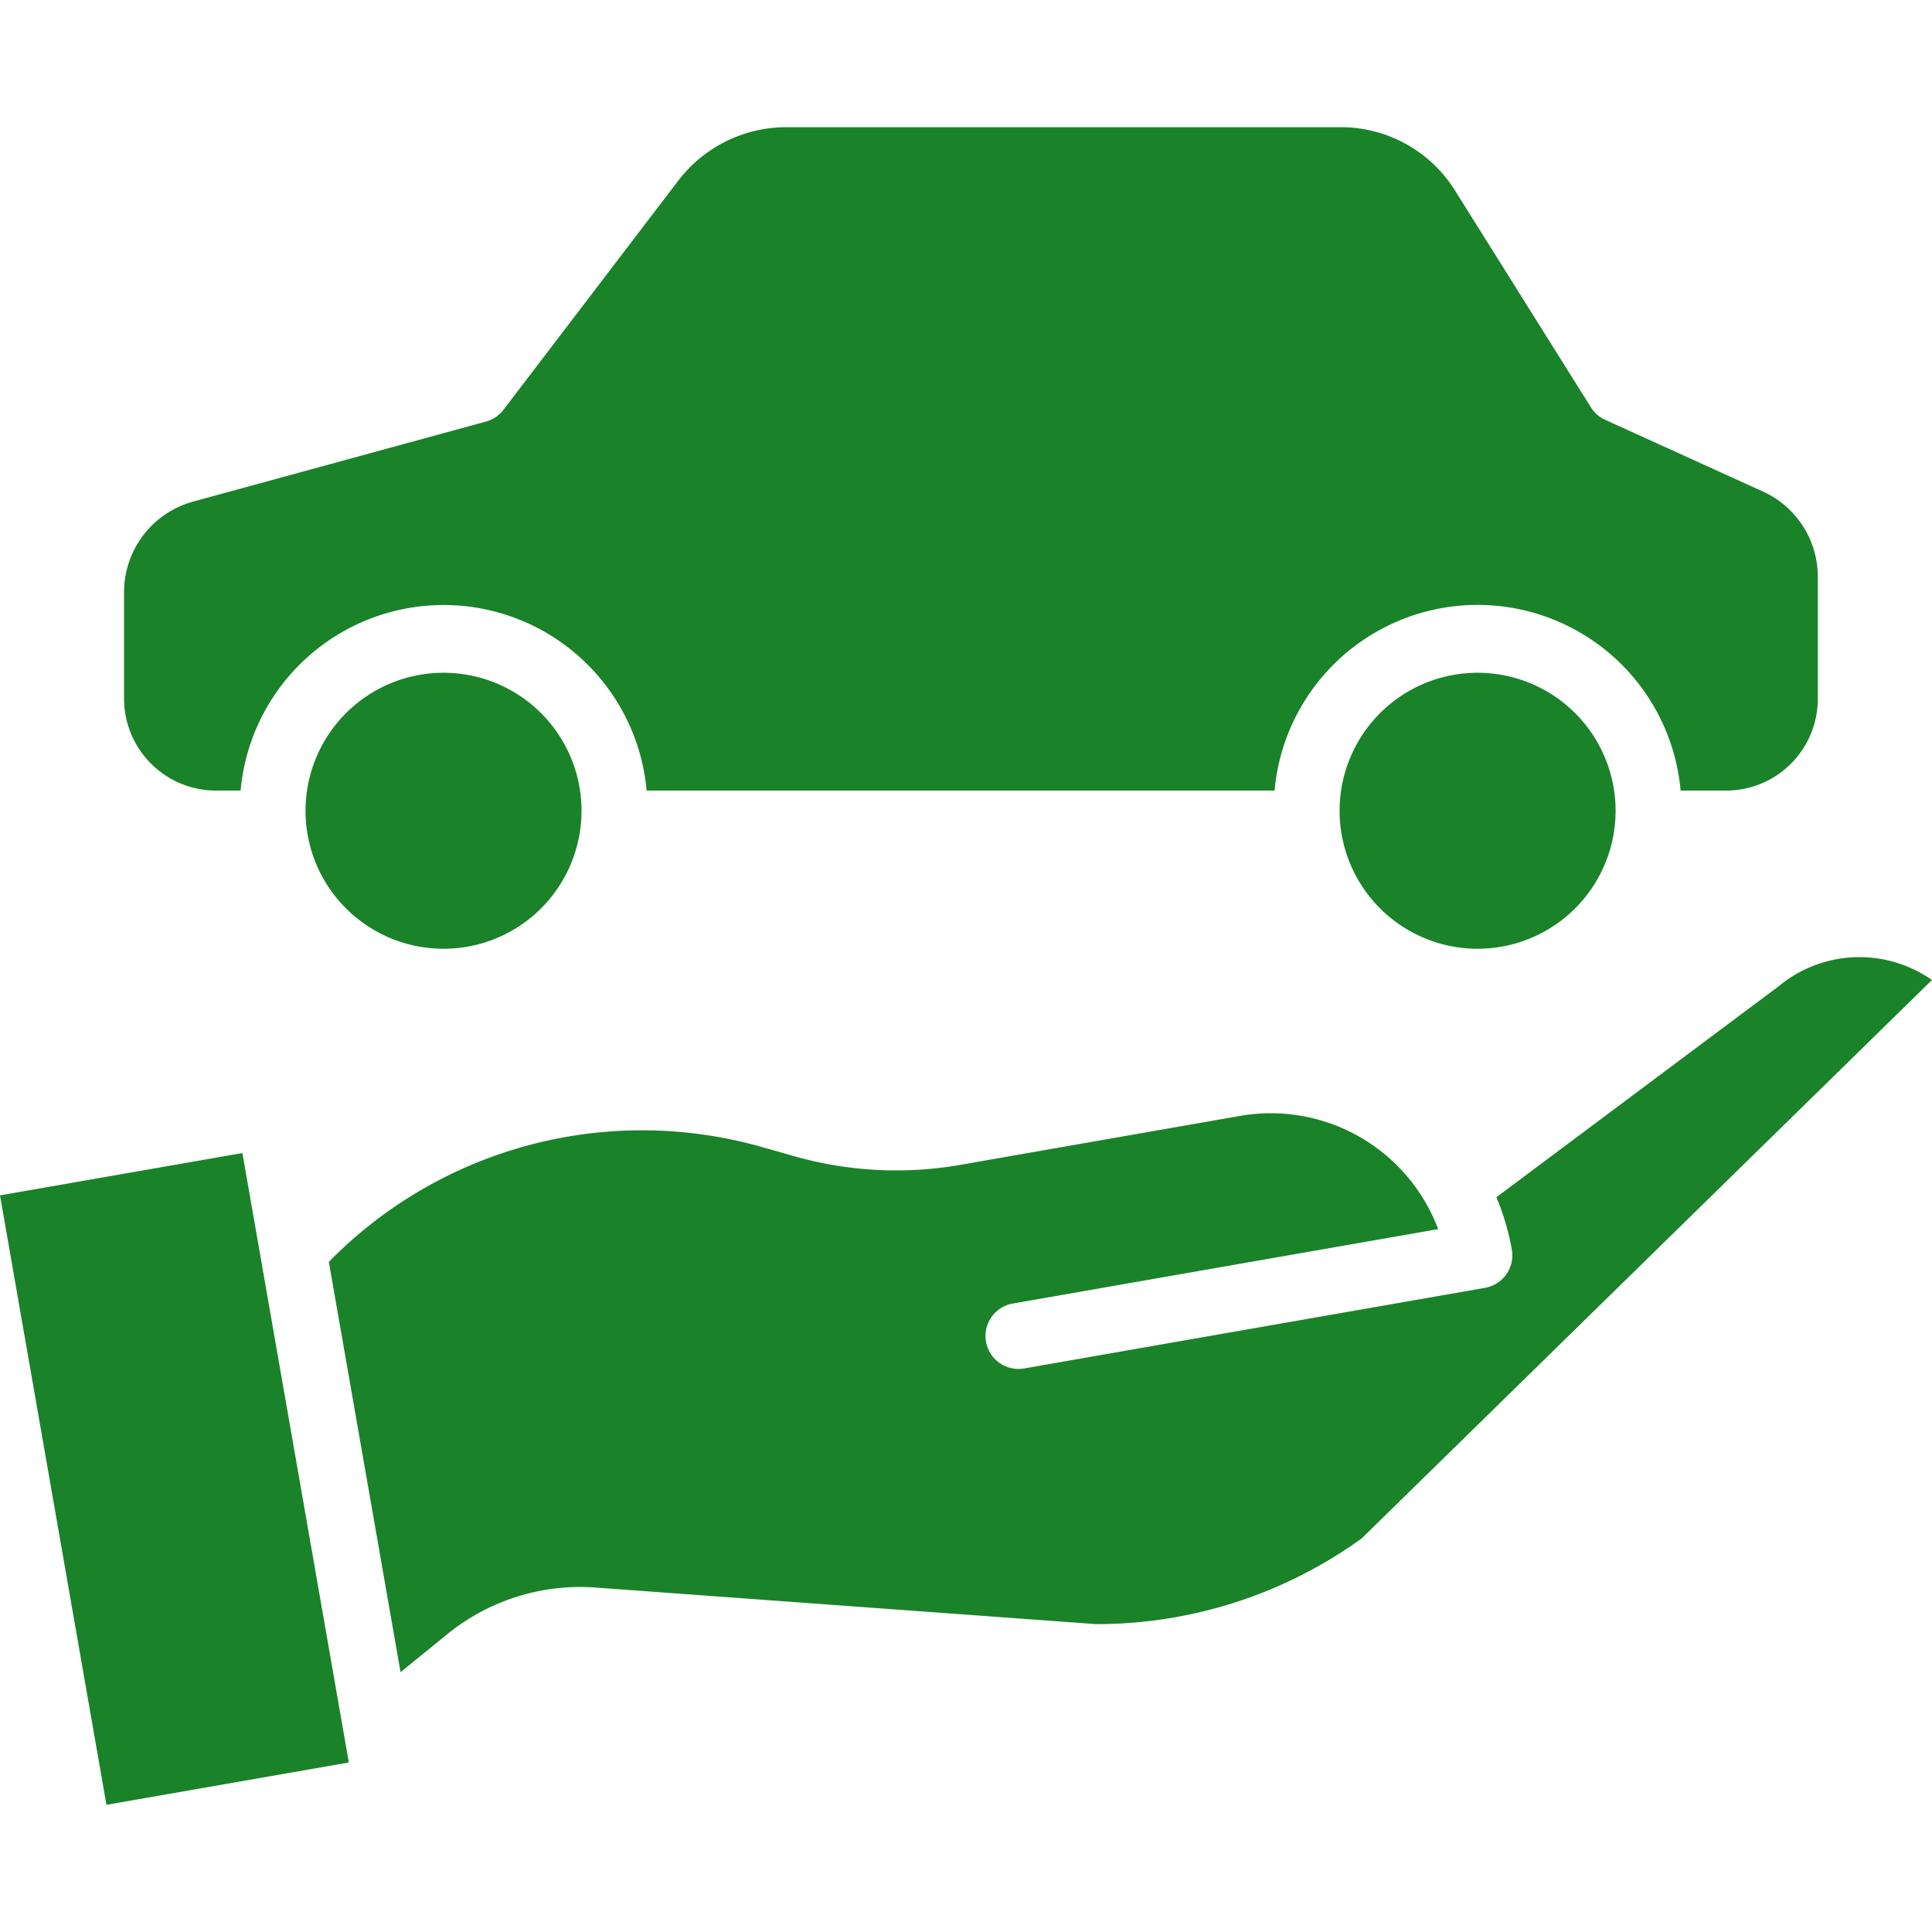 <svg xmlns="http://www.w3.org/2000/svg" xmlns:xlink="http://www.w3.org/1999/xlink" width="100" height="100" viewBox="0 0 100 100">
  <defs>
    <clipPath id="clip-EMT_3">
      <rect width="100" height="100"/>
    </clipPath>
  </defs>
  <g id="EMT_3" data-name="EMT – 3" clip-path="url(#clip-EMT_3)">
    <rect width="100" height="100" fill="rgba(255,255,255,0)"/>
    <g id="car-insurance" transform="translate(0 1.263)">
      <path id="Path_2" data-name="Path 2" d="M299.009,123.424a7.143,7.143,0,1,0-7.143,7.143A7.143,7.143,0,0,0,299.009,123.424Zm0,0" transform="translate(-215.386 -82.722)" fill="#1a8329"/>
      <path id="Path_3" data-name="Path 3" d="M79.224,123.424a7.143,7.143,0,1,0-7.144,7.143A7.143,7.143,0,0,0,79.224,123.424Zm0,0" transform="translate(-49.124 -82.722)" fill="#1a8329"/>
      <path id="Path_4" data-name="Path 4" d="M31.216,34.657H32.4a10.55,10.55,0,0,1,21.015,0H85.918a10.55,10.55,0,0,1,21.016,0h2.272a4.749,4.749,0,0,0,4.83-4.744v-6.32A4.846,4.846,0,0,0,111.2,19.18l-8.166-3.712a1.686,1.686,0,0,1-.738-.64L95.255,3.594A6.967,6.967,0,0,0,89.3.32H60.668a7.046,7.046,0,0,0-5.6,2.747L46.008,14.944a1.691,1.691,0,0,1-.906.612L29.938,19.7a4.862,4.862,0,0,0-3.571,4.678v5.536a4.765,4.765,0,0,0,4.849,4.744Zm0,0" transform="translate(-19.946 5)" fill="#1a8329"/>
      <path id="Path_5" data-name="Path 5" d="M0,241.081l12.547-2.191,5.509,31.546L5.509,272.627Zm0,0" transform="translate(0 -180.473)" fill="#1a8329"/>
      <path id="Path_6" data-name="Path 6" d="M145.014,198.7,130.32,209.683a12.632,12.632,0,0,1,.8,2.716,1.705,1.705,0,0,1-1.386,1.973l-23.844,4.171a1.8,1.8,0,0,1-.3.026,1.705,1.705,0,0,1-.292-3.386l22.009-3.85a9.255,9.255,0,0,0-10.249-5.861l-14.5,2.538a19.327,19.327,0,0,1-8.569-.447l-1.622-.462a22.7,22.7,0,0,0-22.479,5.927L73.6,234.265l2.33-1.892a10.908,10.908,0,0,1,7.791-2.486l25.88,1.892a23.455,23.455,0,0,0,13.744-4.433l29.522-28.906a6.545,6.545,0,0,0-7.818.228Zm0,0" transform="translate(-52.868 -148.977)" fill="#1a8329"/>
    </g>
  </g>
</svg>
